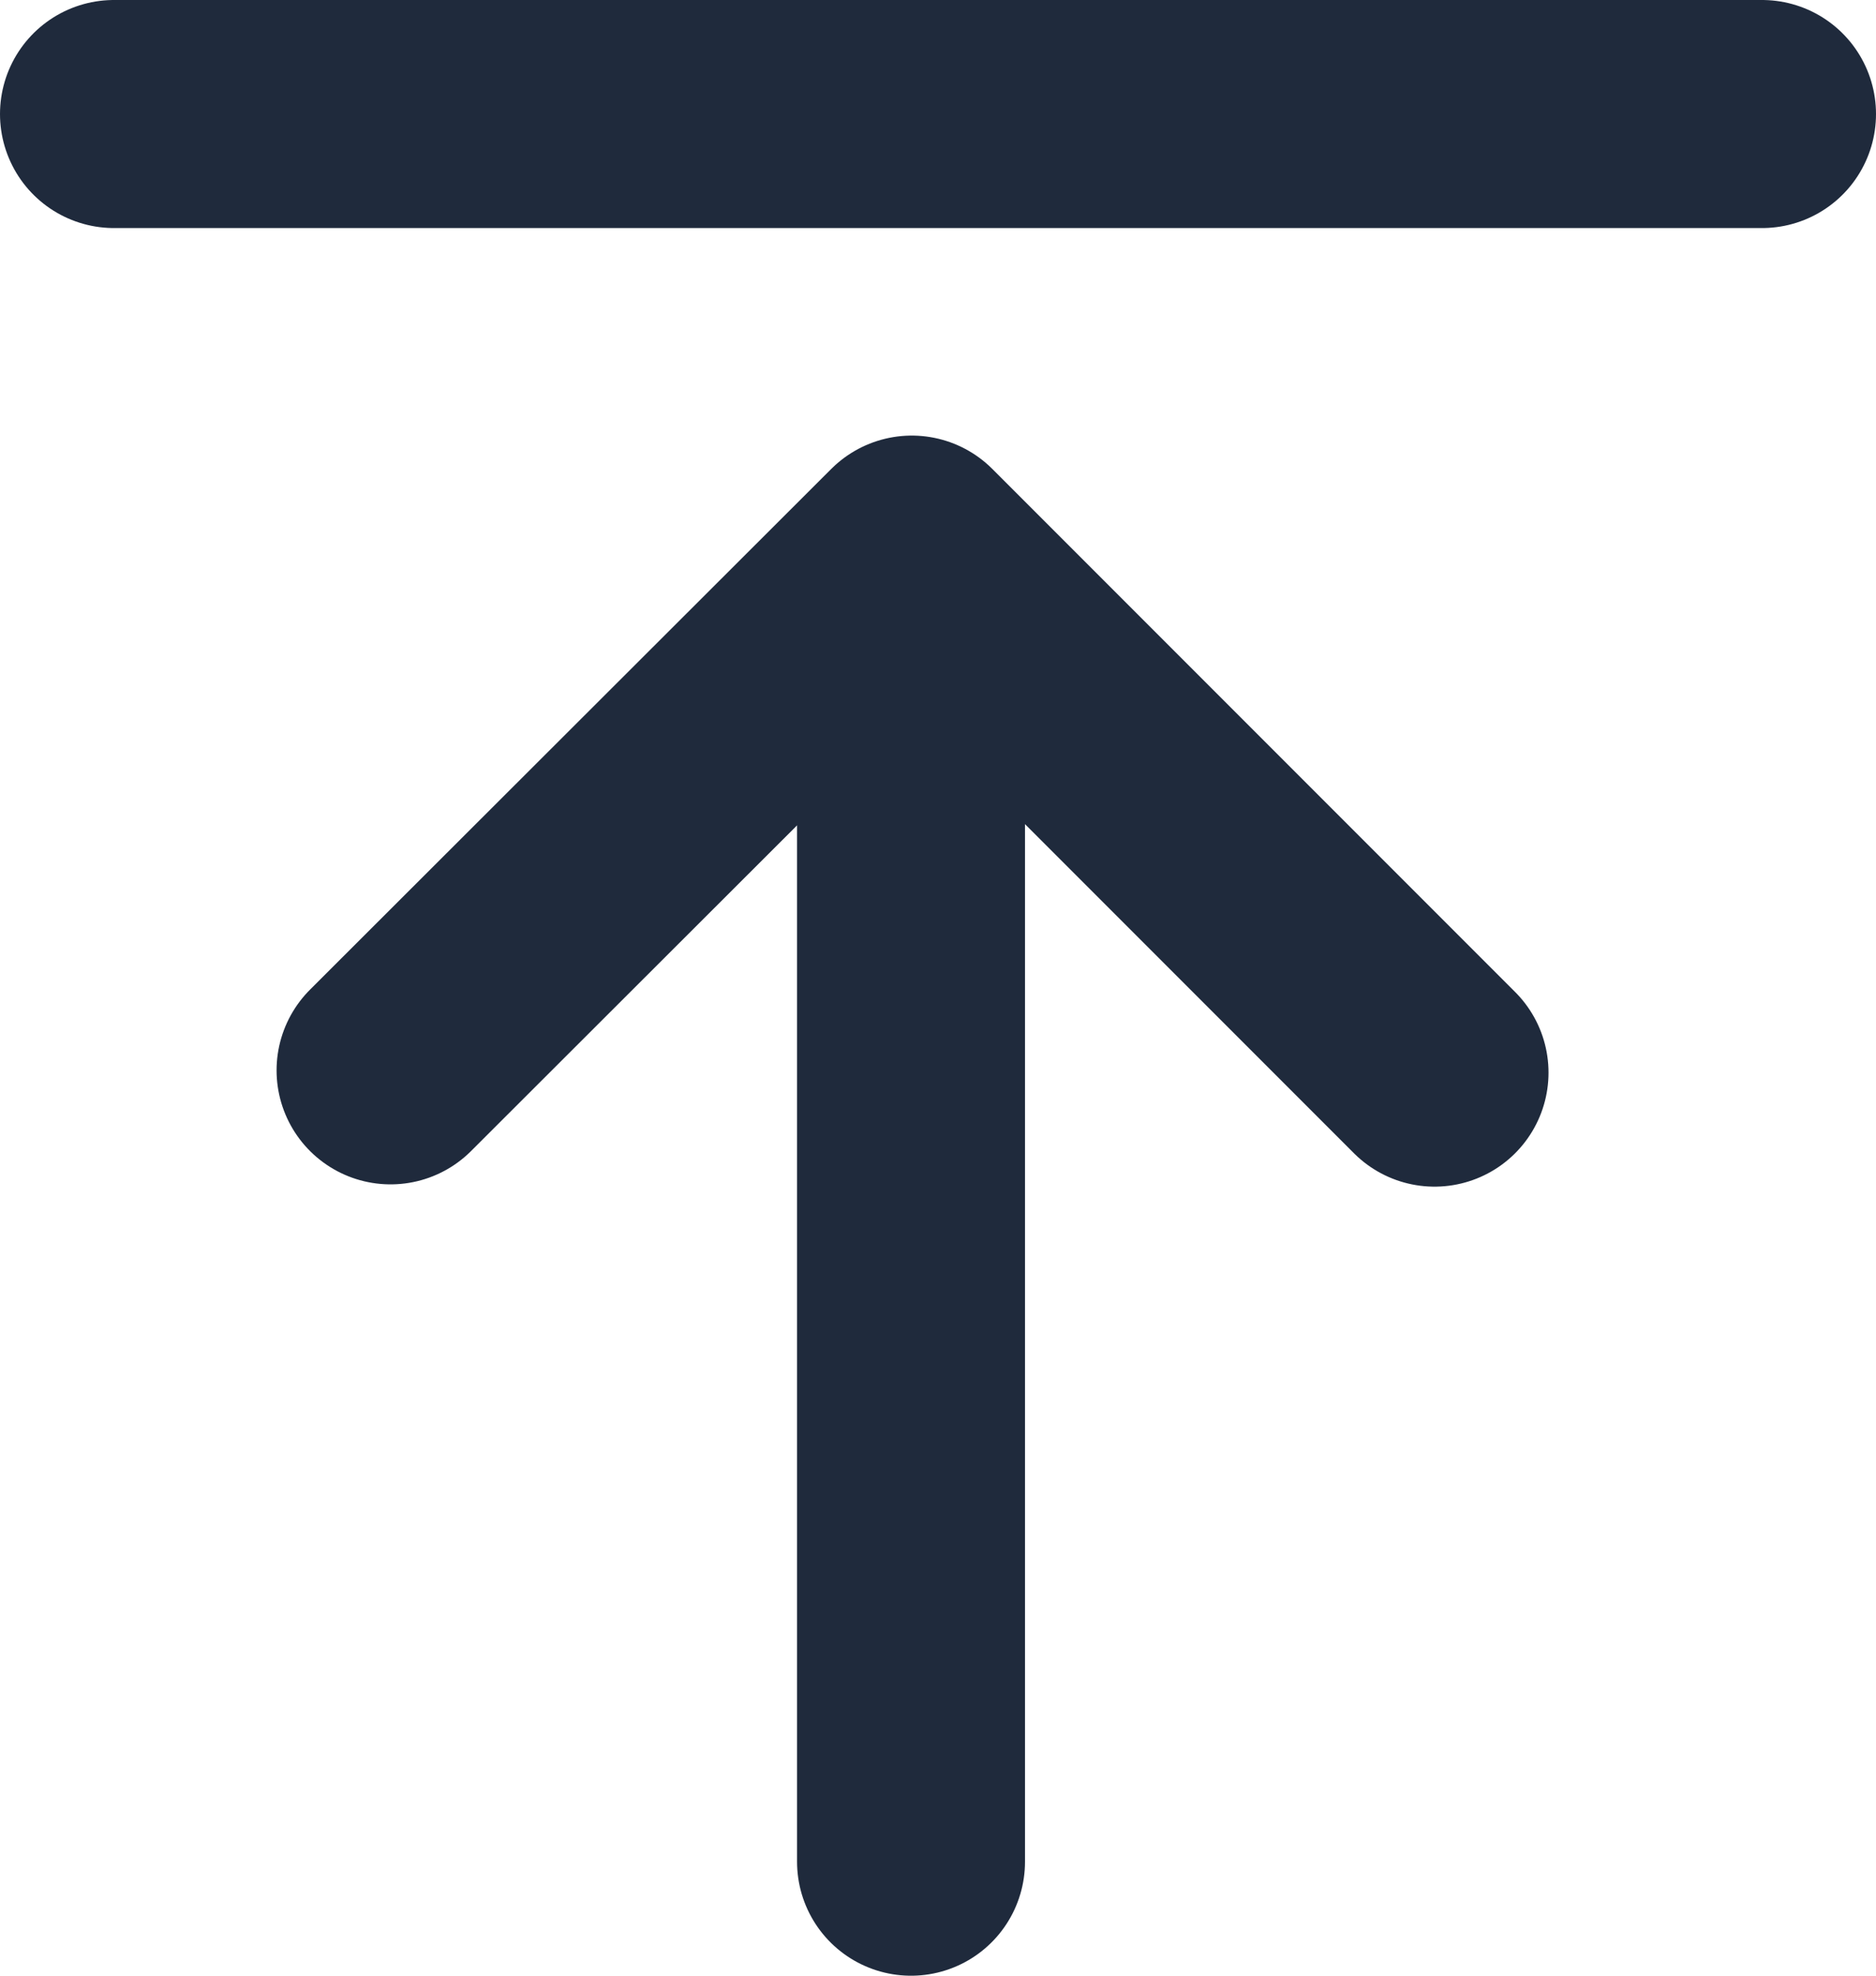 <?xml version="1.0" encoding="UTF-8"?>
<svg id="Layer_2" data-name="Layer 2" xmlns="http://www.w3.org/2000/svg" viewBox="0 0 24.69 25.99">
  <defs>
    <style>
      .cls-1 {
        stroke-linejoin: round;
      }

      .cls-1, .cls-2 {
        fill: none;
        stroke: #1f2a3c;
        stroke-linecap: round;
        stroke-width: 3px;
      }

      .cls-2 {
        stroke-miterlimit: 10;
      }
    </style>
  </defs>
  <g id="_レイヤー_1" data-name="レイヤー 1">
    <g>
      <line class="cls-2" x1="11.99" y1="7.89" x2="11.99" y2="24.49"/>
      <g>
        <line class="cls-2" x1="1.5" y1="1.5" x2="23.19" y2="1.5"/>
        <polyline class="cls-1" points="5.14 14.08 12 7.23 18.88 14.11"/>
      </g>
    </g>
  </g>
</svg>